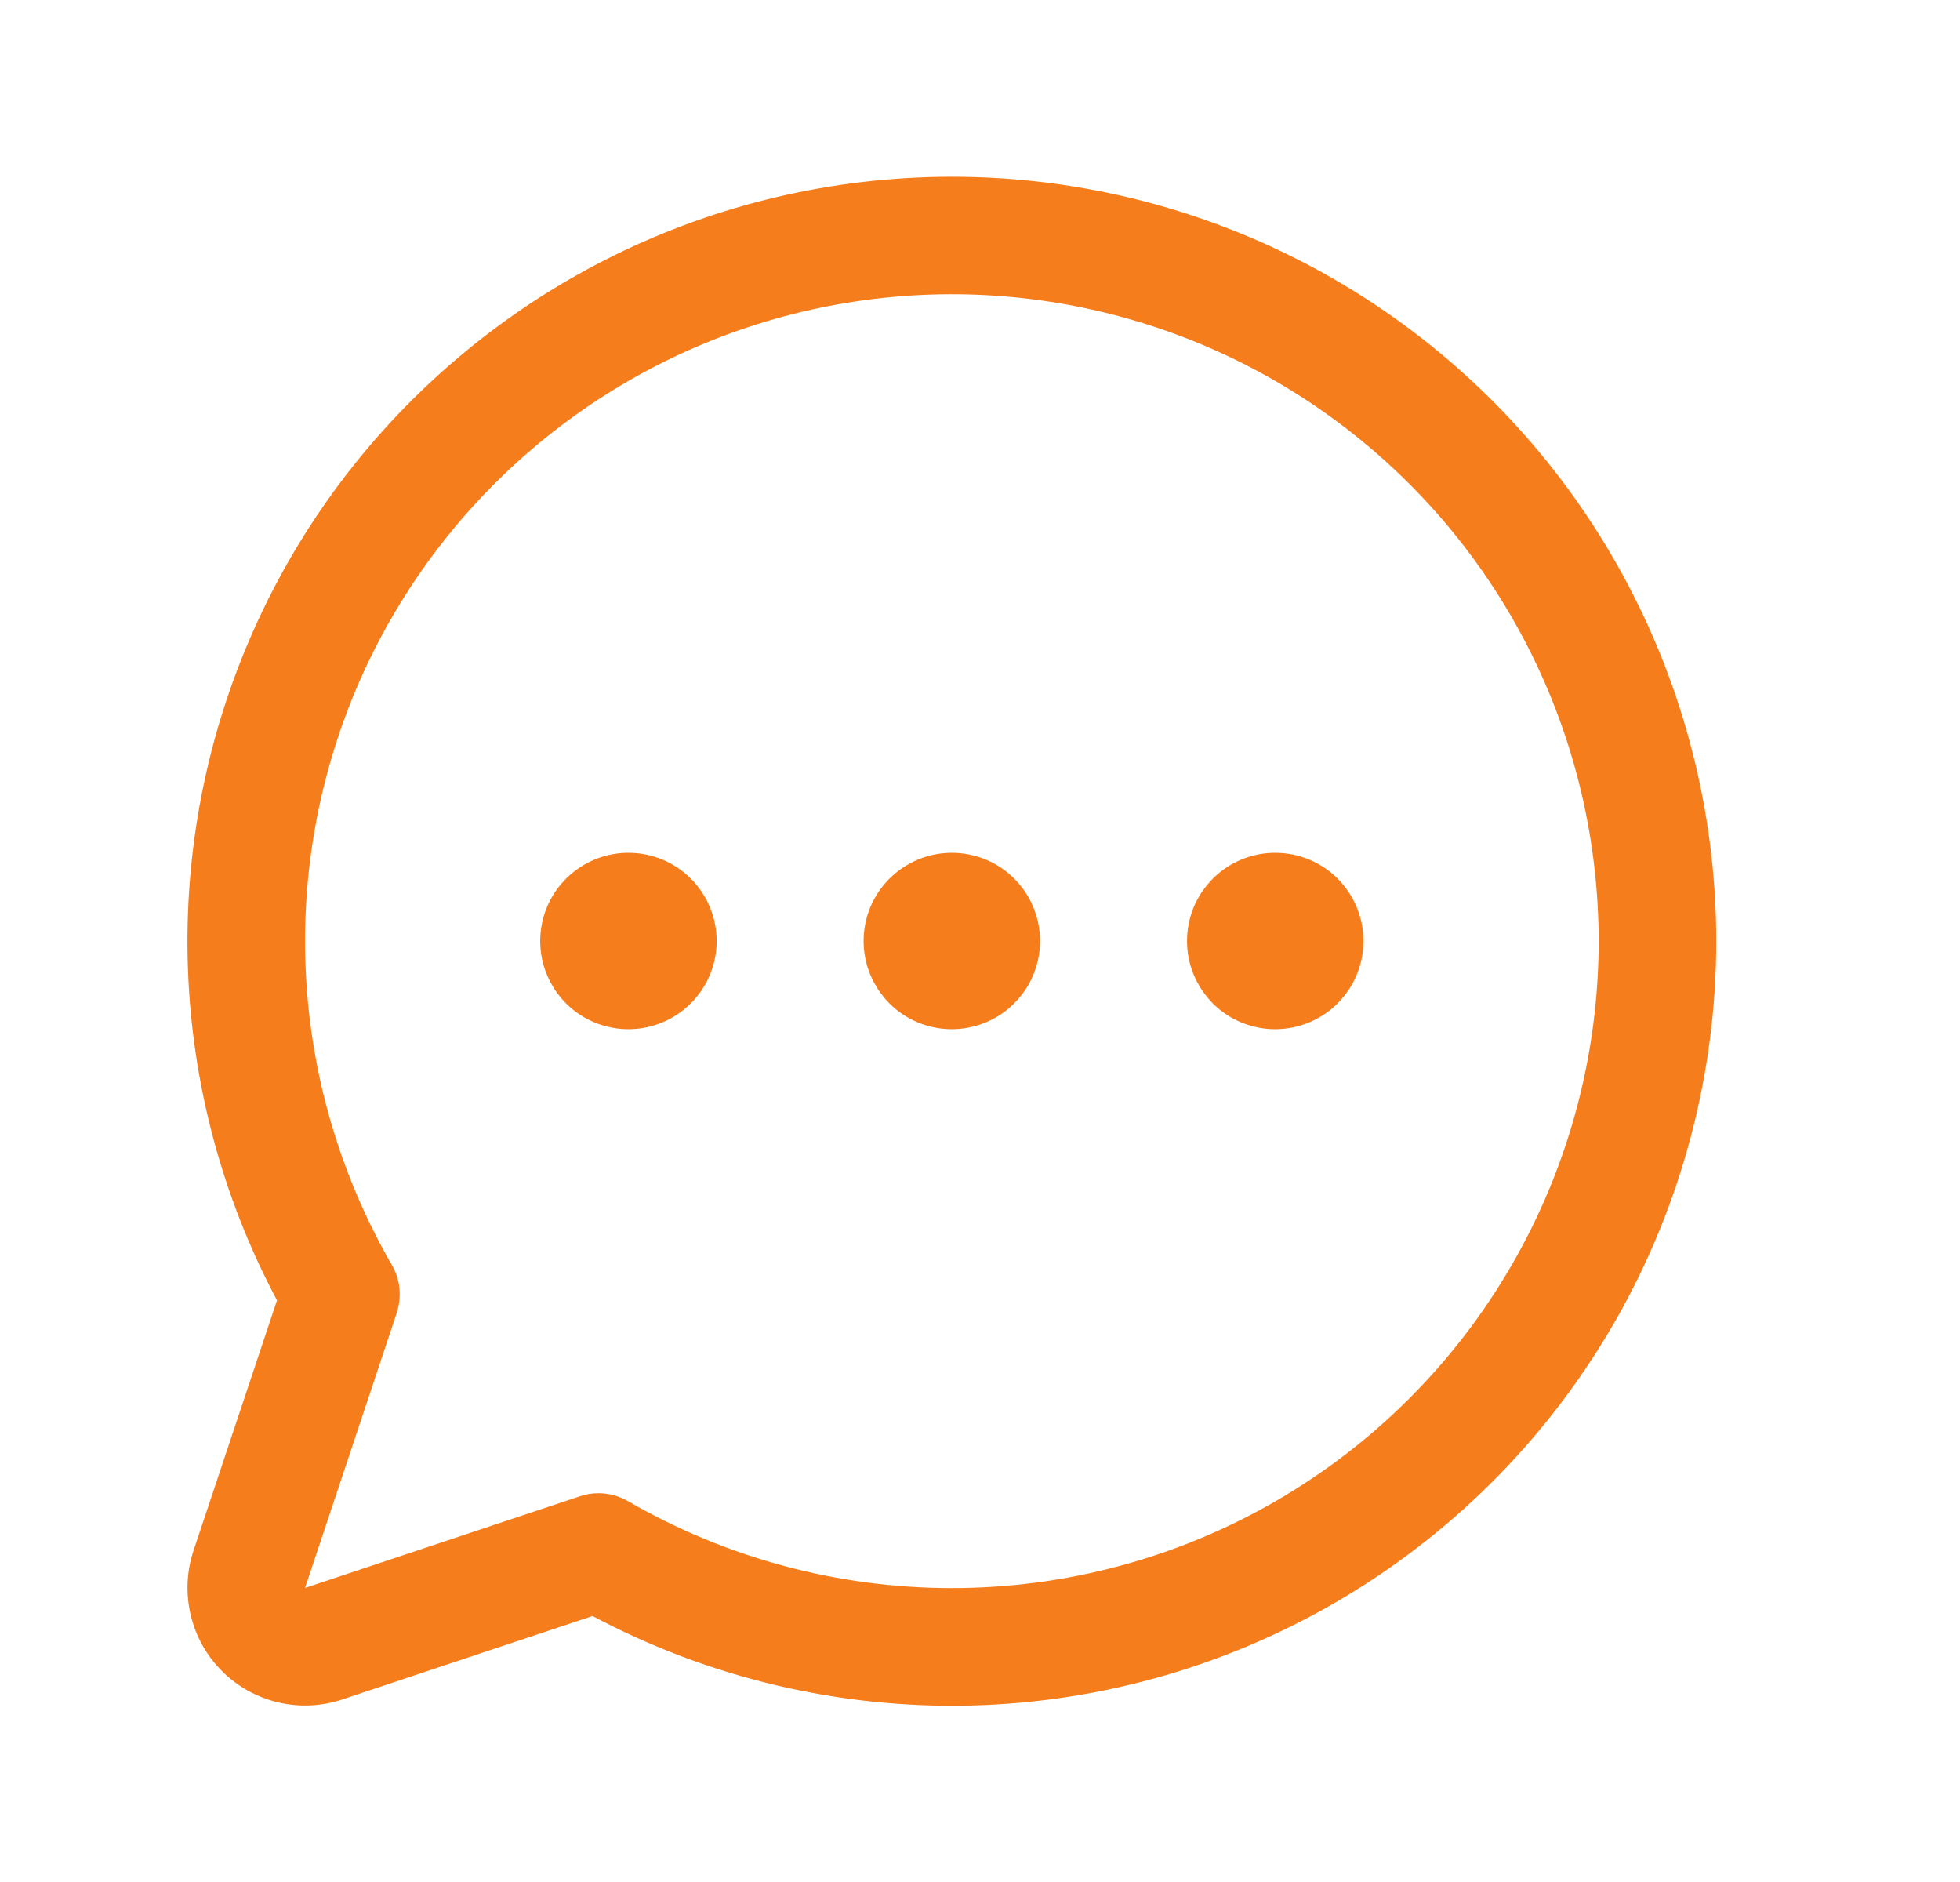 <svg width="25" height="24" viewBox="0 0 25 24" fill="none" xmlns="http://www.w3.org/2000/svg">
<path d="M13.266 12C13.266 12.223 13.2 12.44 13.076 12.625C12.952 12.81 12.777 12.954 12.571 13.039C12.366 13.124 12.139 13.147 11.921 13.103C11.703 13.06 11.502 12.953 11.345 12.796C11.188 12.638 11.081 12.438 11.037 12.22C10.994 12.001 11.016 11.775 11.101 11.569C11.186 11.364 11.331 11.188 11.516 11.065C11.701 10.941 11.918 10.875 12.141 10.875C12.439 10.875 12.725 10.993 12.936 11.204C13.147 11.415 13.266 11.702 13.266 12ZM8.016 10.875C7.793 10.875 7.576 10.941 7.391 11.065C7.206 11.188 7.061 11.364 6.976 11.569C6.891 11.775 6.869 12.001 6.912 12.22C6.956 12.438 7.063 12.638 7.22 12.796C7.377 12.953 7.578 13.06 7.796 13.103C8.014 13.147 8.241 13.124 8.446 13.039C8.652 12.954 8.827 12.81 8.951 12.625C9.075 12.44 9.141 12.223 9.141 12C9.141 11.702 9.022 11.415 8.811 11.204C8.6 10.993 8.314 10.875 8.016 10.875ZM16.266 10.875C16.043 10.875 15.826 10.941 15.641 11.065C15.456 11.188 15.311 11.364 15.226 11.569C15.141 11.775 15.119 12.001 15.162 12.22C15.206 12.438 15.313 12.638 15.47 12.796C15.627 12.953 15.828 13.06 16.046 13.103C16.264 13.147 16.491 13.124 16.696 13.039C16.902 12.954 17.077 12.81 17.201 12.625C17.325 12.44 17.391 12.223 17.391 12C17.391 11.702 17.272 11.415 17.061 11.204C16.85 10.993 16.564 10.875 16.266 10.875ZM21.891 12C21.891 13.683 21.456 15.338 20.627 16.803C19.798 18.268 18.604 19.494 17.161 20.36C15.718 21.227 14.075 21.706 12.392 21.749C10.709 21.792 9.044 21.399 7.558 20.608L4.366 21.672C4.102 21.76 3.818 21.773 3.547 21.709C3.276 21.645 3.028 21.507 2.831 21.31C2.634 21.113 2.495 20.865 2.432 20.594C2.368 20.323 2.38 20.039 2.468 19.775L3.533 16.582C2.837 15.275 2.449 13.826 2.397 12.346C2.345 10.866 2.631 9.393 3.233 8.04C3.835 6.687 4.737 5.489 5.872 4.537C7.006 3.584 8.342 2.903 9.779 2.544C11.216 2.186 12.716 2.159 14.165 2.466C15.614 2.774 16.973 3.407 18.141 4.319C19.308 5.23 20.253 6.396 20.902 7.727C21.552 9.057 21.89 10.519 21.891 12ZM20.391 12C20.39 10.735 20.099 9.486 19.539 8.351C18.979 7.216 18.165 6.226 17.161 5.456C16.157 4.685 14.989 4.157 13.747 3.91C12.506 3.664 11.225 3.706 10.002 4.034C8.78 4.362 7.65 4.967 6.699 5.802C5.747 6.637 5.001 7.679 4.517 8.848C4.034 10.018 3.825 11.283 3.909 12.546C3.992 13.808 4.365 15.035 4.998 16.131C5.051 16.223 5.084 16.325 5.095 16.43C5.105 16.536 5.093 16.643 5.06 16.744L3.891 20.25L7.397 19.081C7.473 19.055 7.553 19.042 7.634 19.042C7.766 19.042 7.895 19.077 8.009 19.143C9.263 19.869 10.686 20.251 12.135 20.252C13.584 20.253 15.008 19.872 16.263 19.148C17.518 18.424 18.561 17.382 19.285 16.127C20.01 14.873 20.391 13.449 20.391 12Z" fill="#F57D1C"/>
</svg>

